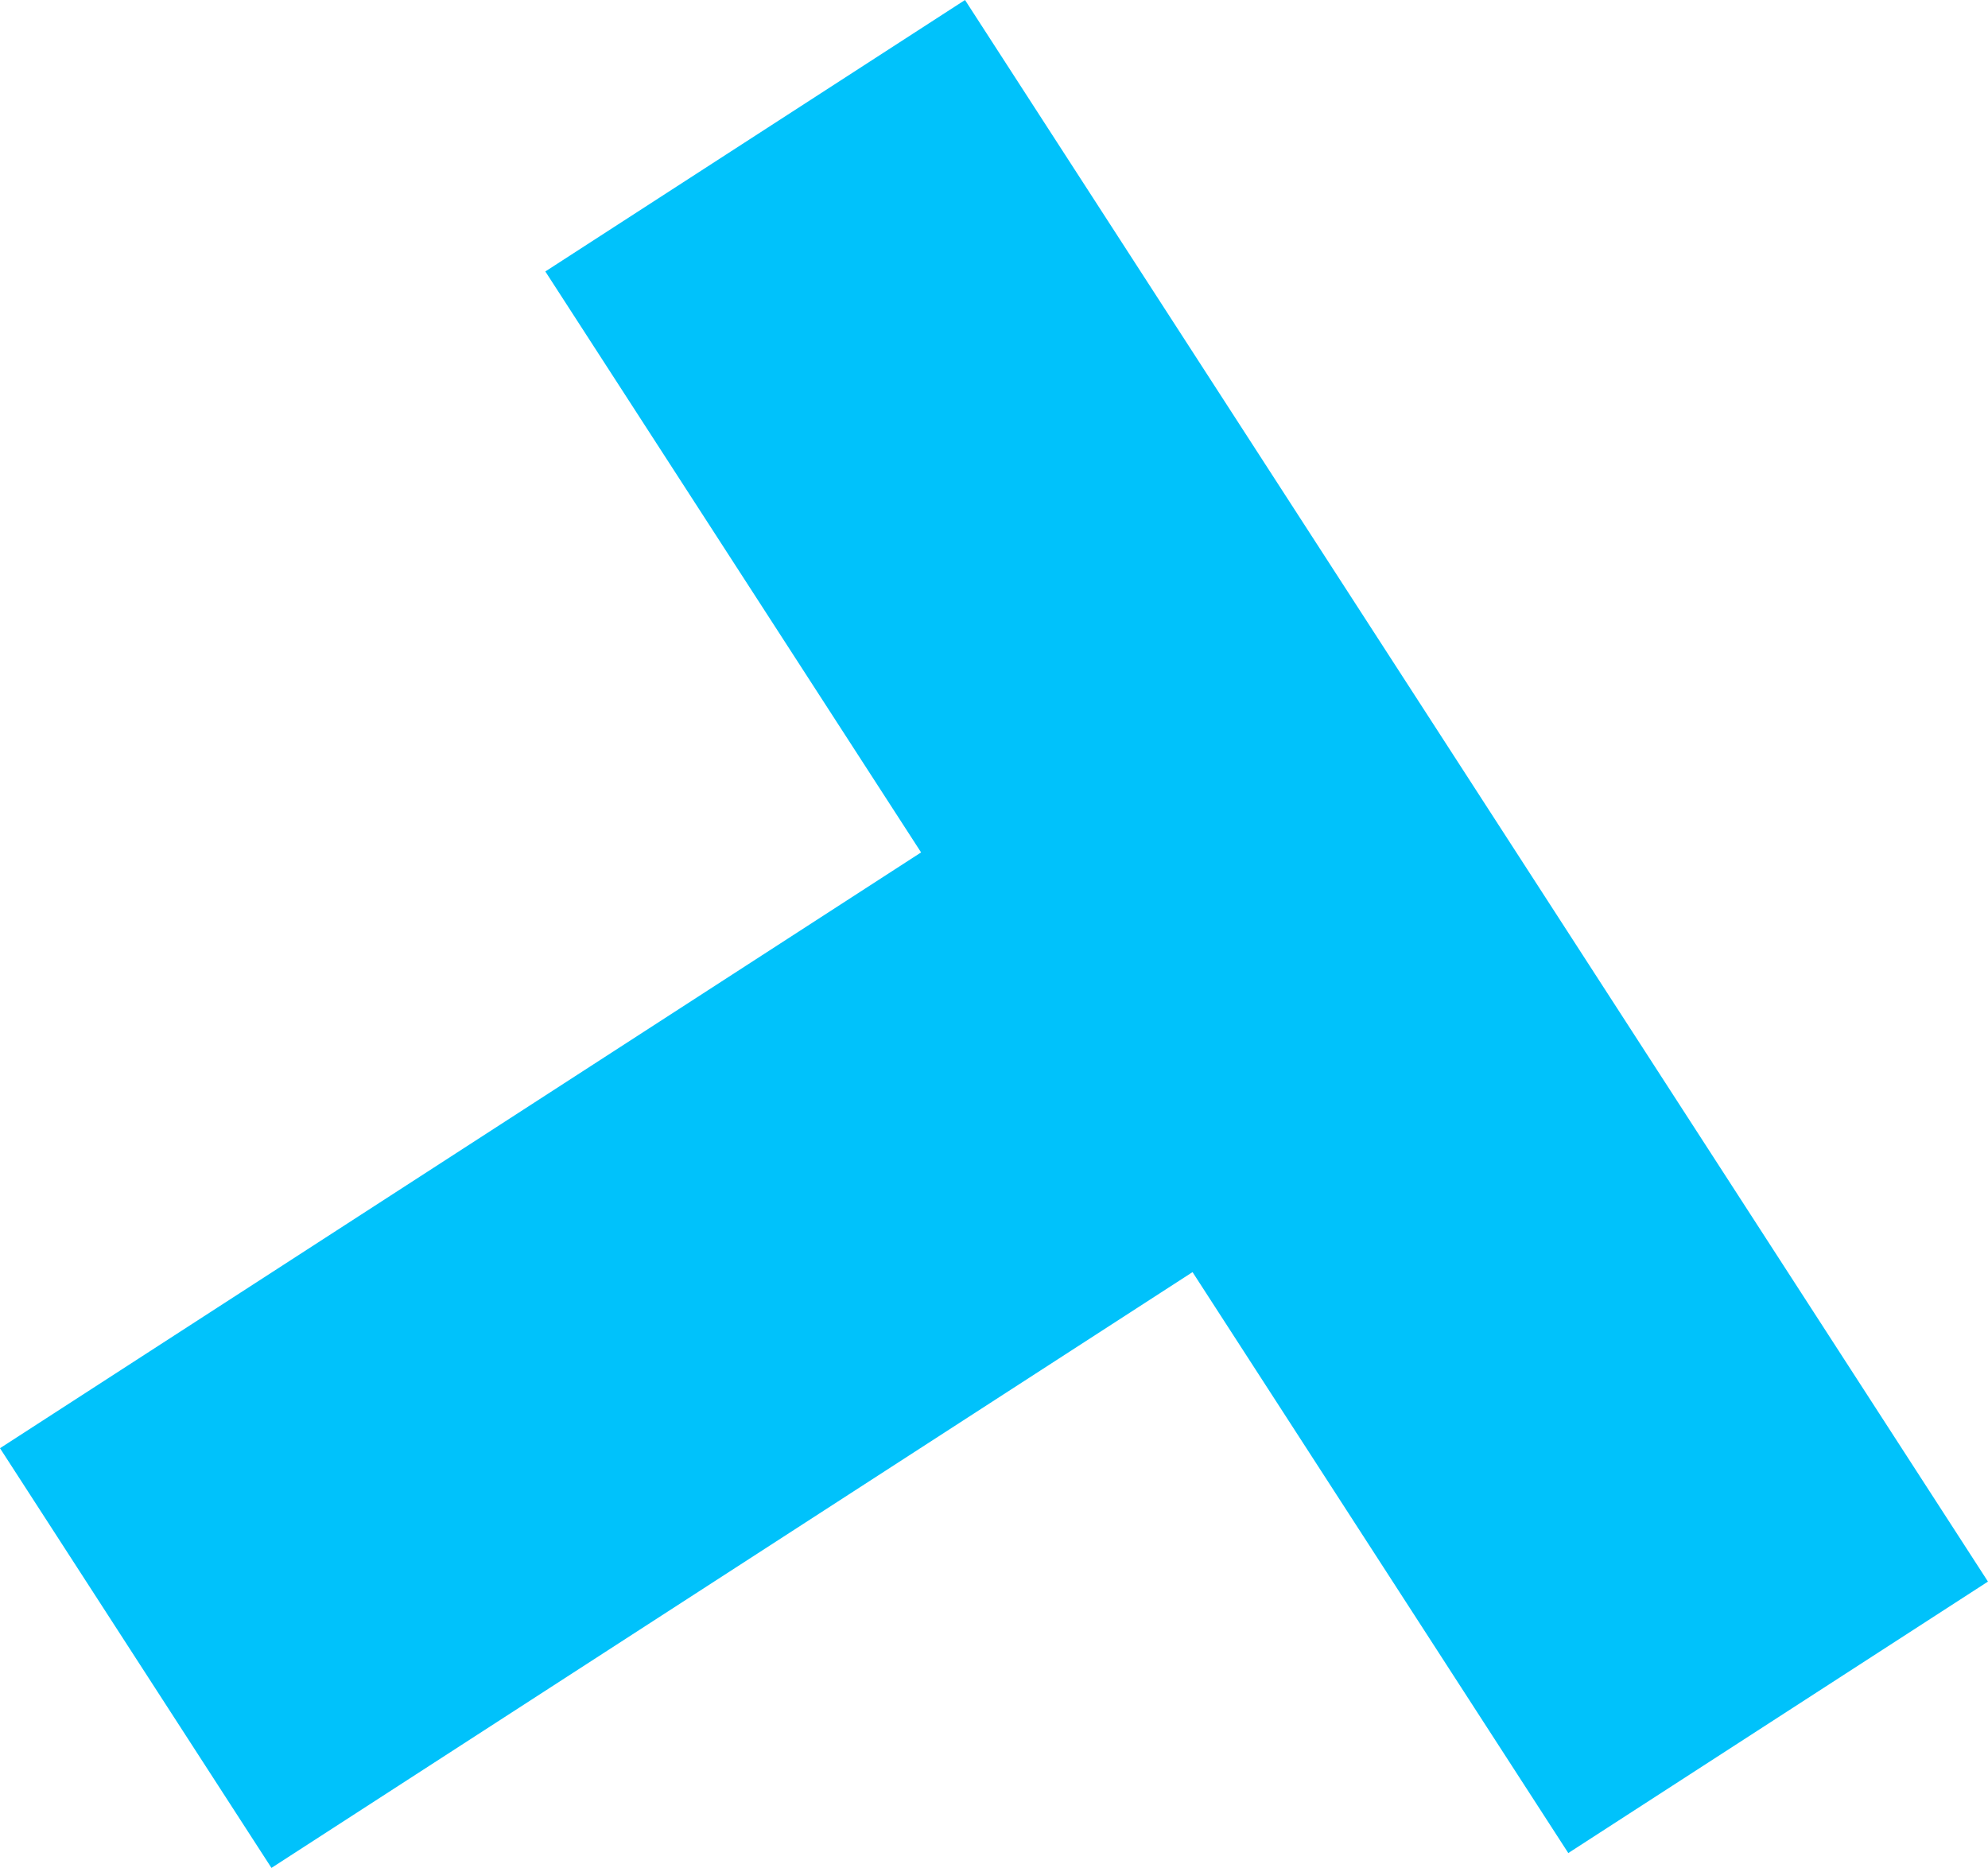 <?xml version="1.0" encoding="UTF-8"?> <svg xmlns="http://www.w3.org/2000/svg" width="1158" height="1088" viewBox="0 0 1158 1088" fill="none"> <path fill-rule="evenodd" clip-rule="evenodd" d="M536.527 496.506L317.654 158.121L562.115 0L1157.98 921.231L913.52 1079.35L694.648 740.967L158.121 1088L0 843.54L536.527 496.506Z" fill="#00C2FB"></path> </svg> 